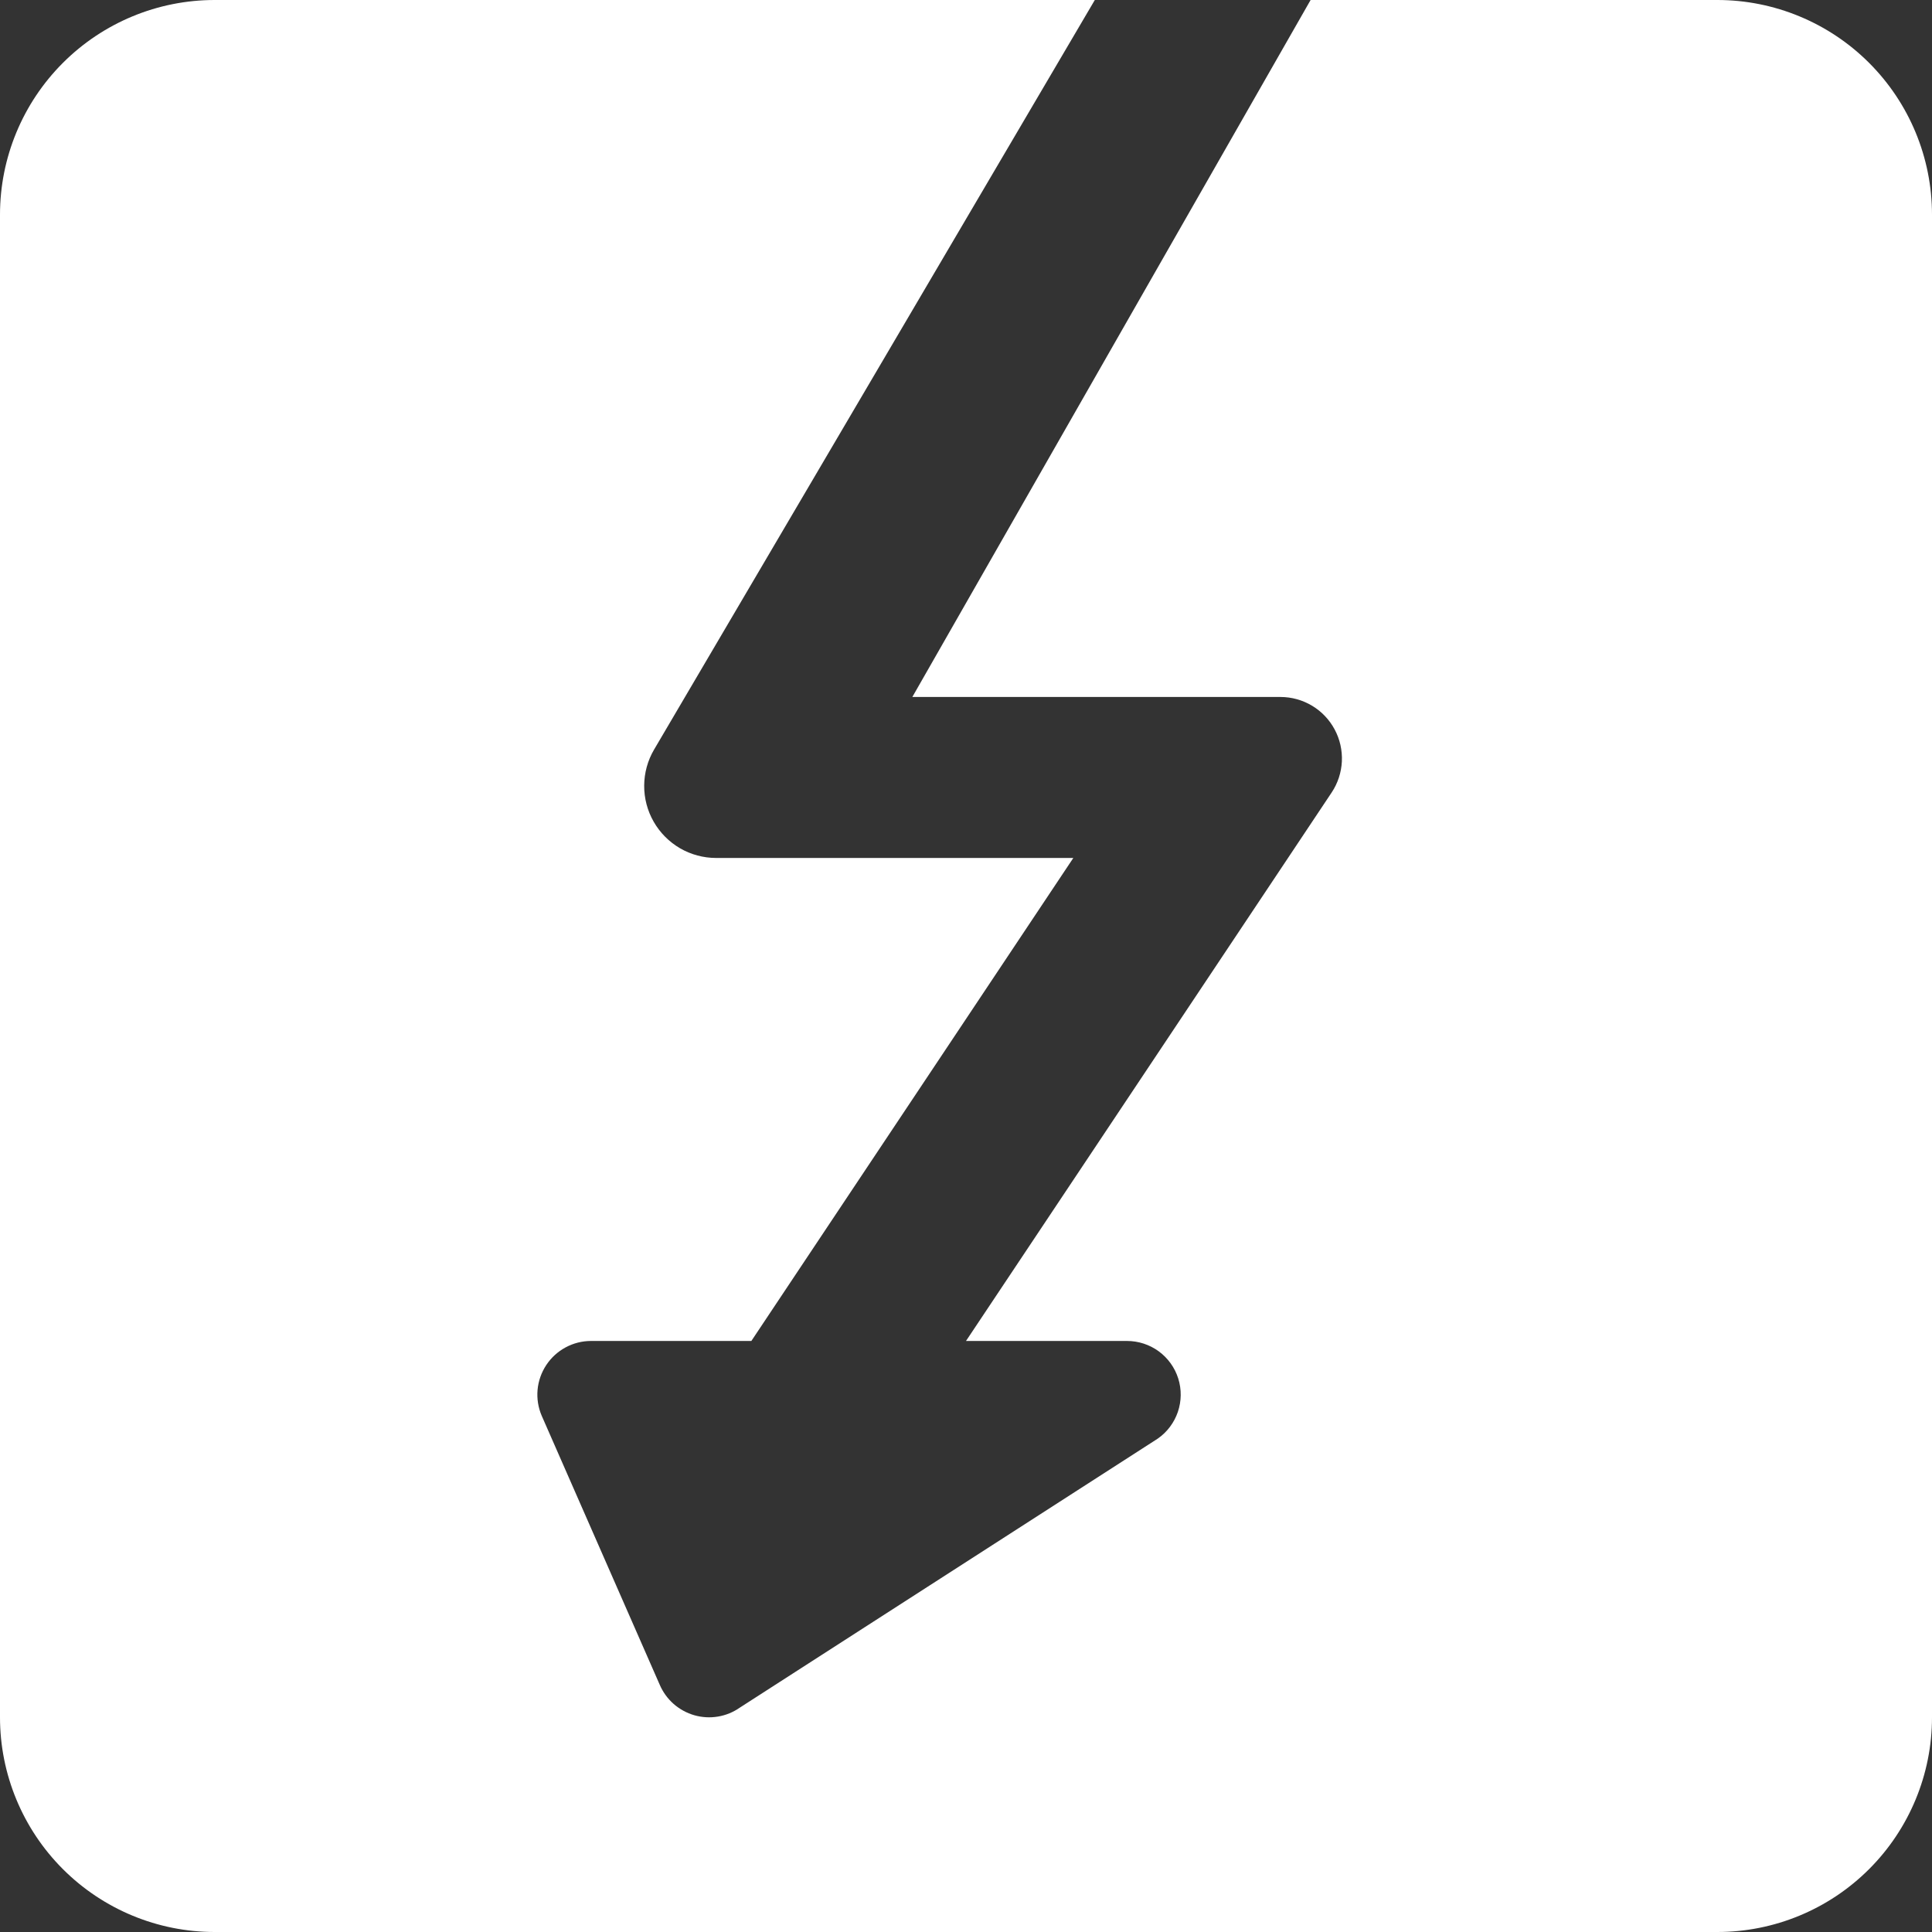 <svg width="49" height="49" viewBox="0 0 49 49" fill="none" xmlns="http://www.w3.org/2000/svg">
<rect x="0" y="0" width="49" height="49" fill="#333333" stroke="none"/>
<path d="M43.556 0H33.24L23.139 17.677H32.476C32.758 17.677 33.035 17.754 33.277 17.899C33.519 18.044 33.717 18.252 33.85 18.501C33.983 18.749 34.046 19.03 34.033 19.311C34.019 19.593 33.93 19.866 33.773 20.101L24.5 34.01H28.583C28.873 34.01 29.155 34.102 29.389 34.273C29.623 34.445 29.796 34.686 29.883 34.962C29.97 35.239 29.966 35.536 29.873 35.81C29.779 36.084 29.601 36.322 29.363 36.487L18.764 43.309C18.599 43.425 18.409 43.503 18.21 43.536C18.01 43.57 17.806 43.558 17.611 43.503C17.417 43.447 17.237 43.349 17.085 43.216C16.933 43.082 16.813 42.916 16.733 42.731L13.739 35.907C13.65 35.7 13.614 35.475 13.634 35.25C13.654 35.026 13.73 34.81 13.854 34.622C13.978 34.434 14.146 34.28 14.345 34.173C14.543 34.066 14.765 34.01 14.99 34.01H19.056L27.222 21.76H18.163C17.841 21.76 17.525 21.675 17.247 21.514C16.969 21.352 16.739 21.12 16.579 20.841C16.419 20.562 16.336 20.246 16.338 19.925C16.34 19.603 16.426 19.288 16.589 19.011L27.767 0H5.444C4 0 2.616 0.574 1.595 1.595C0.574 2.616 0 4 0 5.444V43.556C0 44.999 0.574 46.384 1.595 47.405C2.616 48.426 4 49 5.444 49H43.556C44.999 49 46.384 48.426 47.405 47.405C48.426 46.384 49 44.999 49 43.556V5.444C49 4 48.426 2.616 47.405 1.595C46.384 0.574 44.999 0 43.556 0Z" fill="white"/>
</svg>

